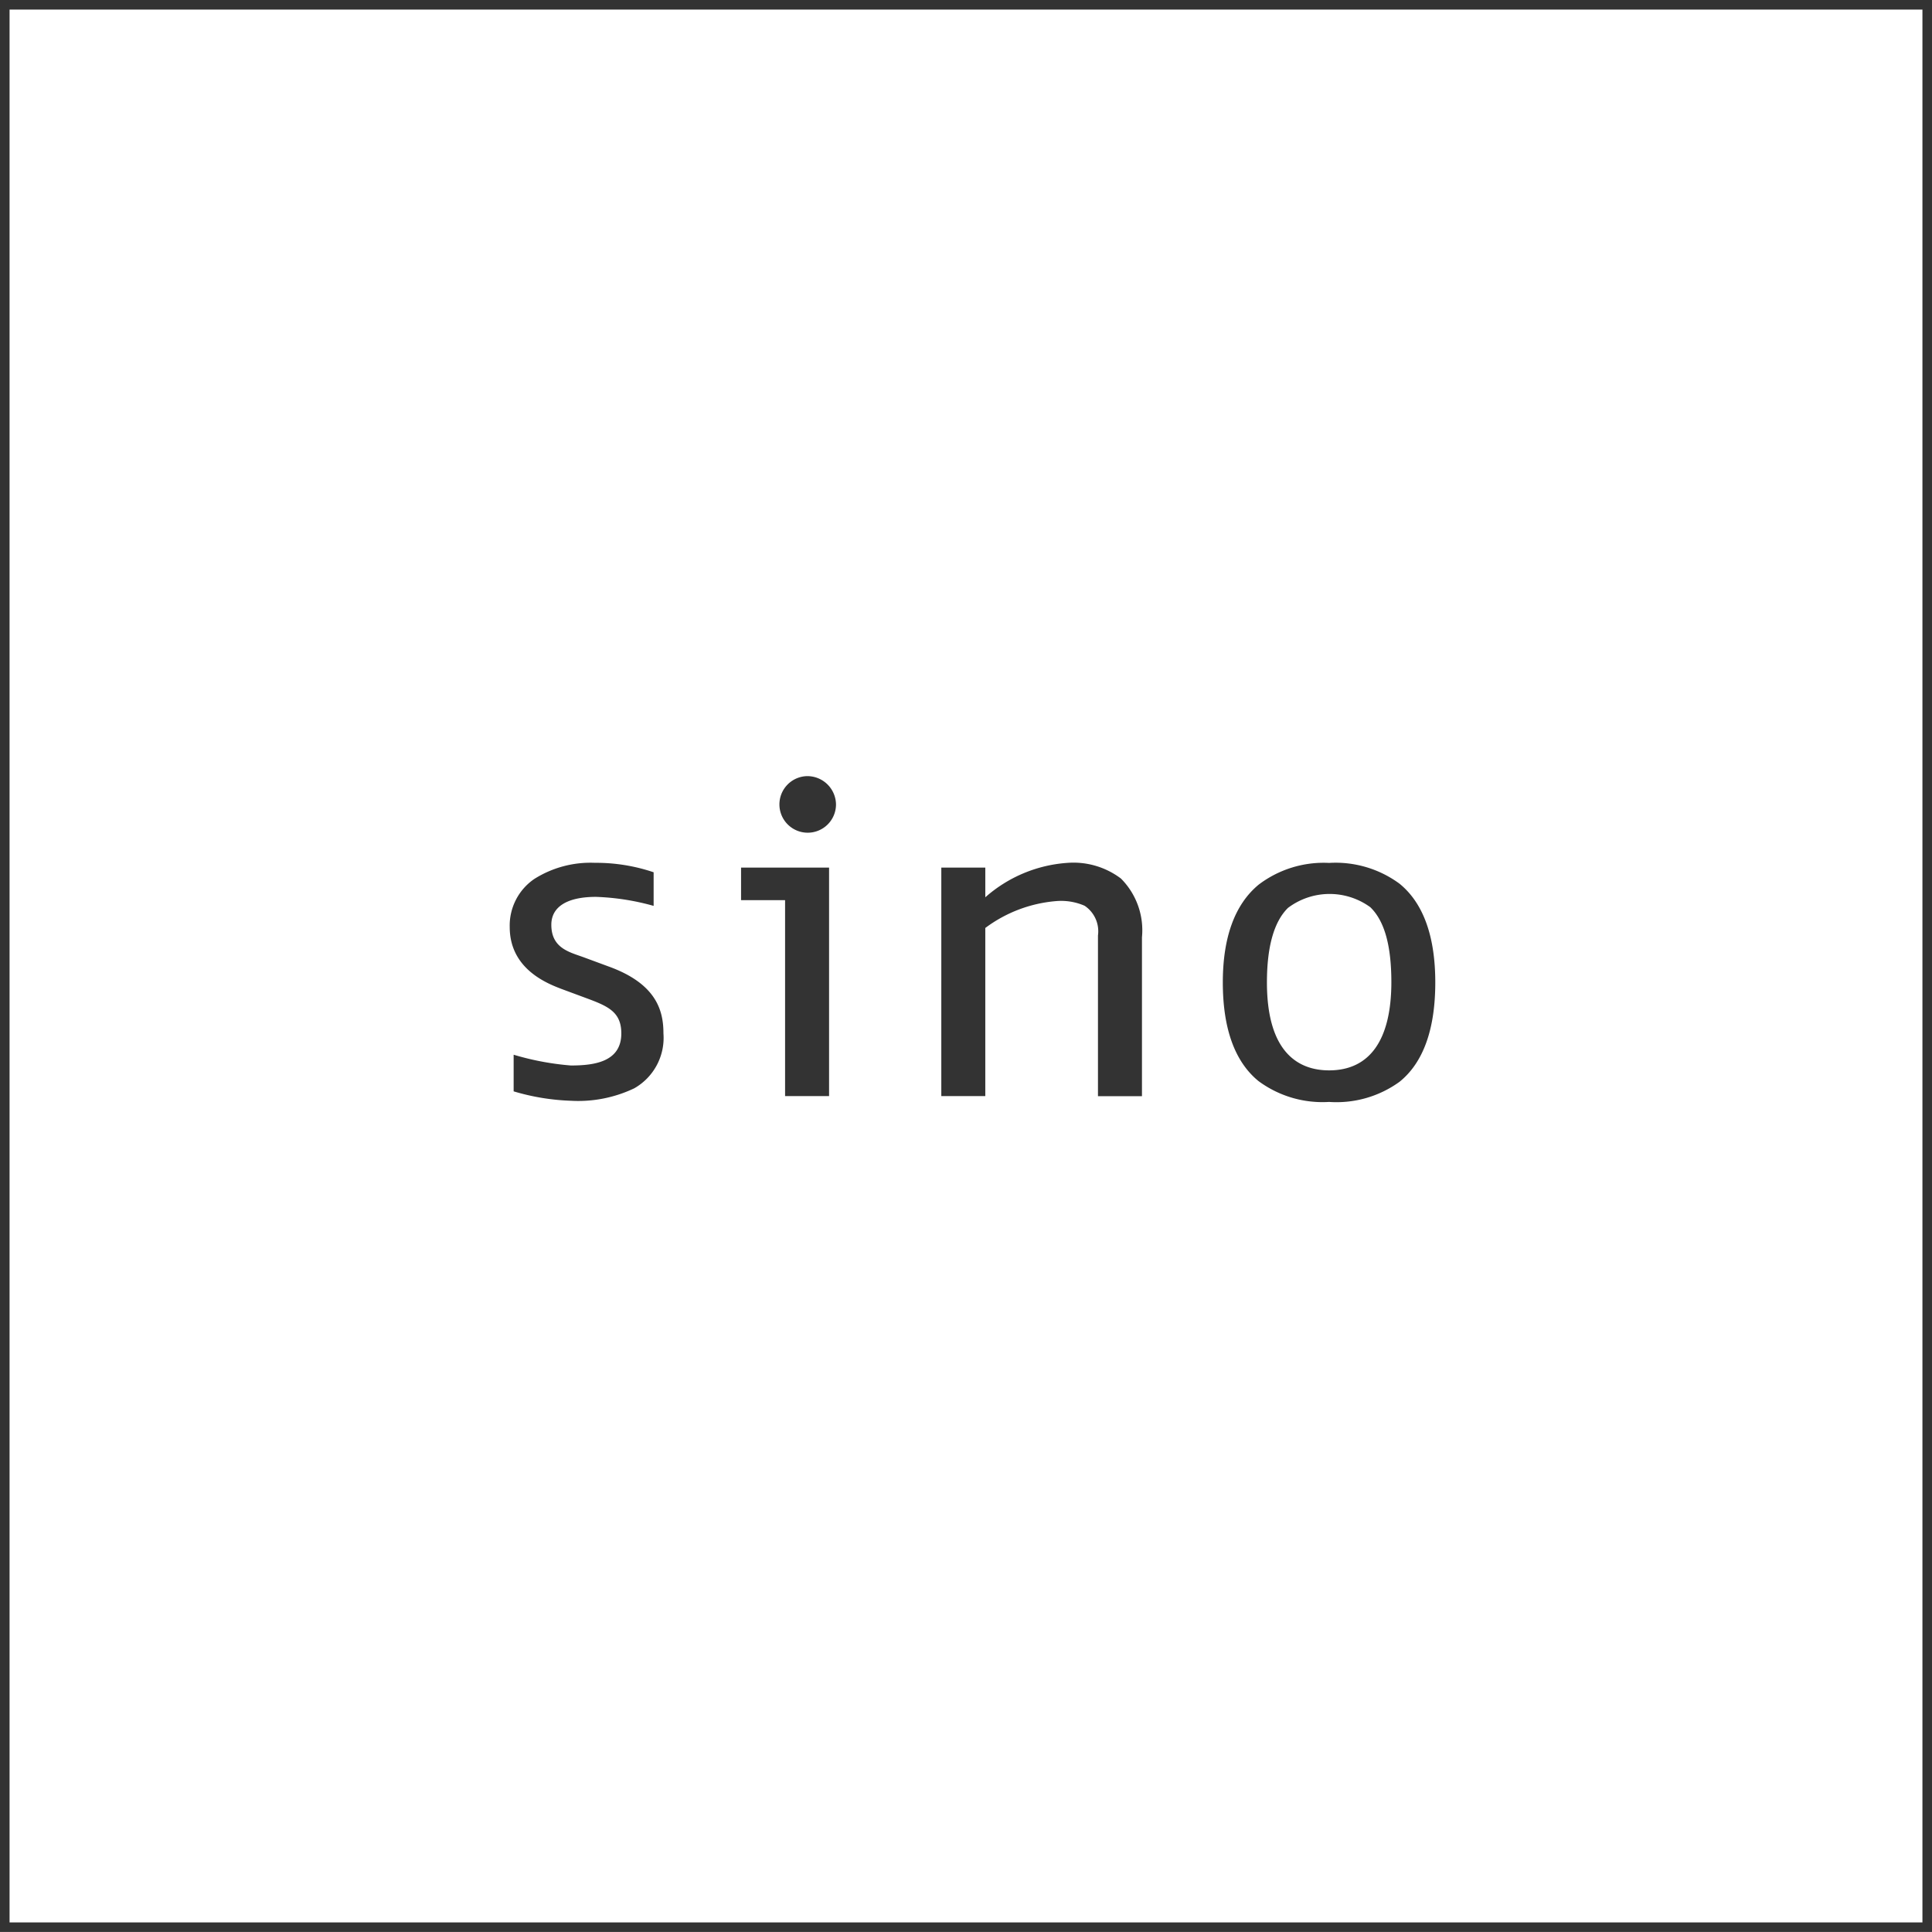 <svg xmlns="http://www.w3.org/2000/svg" width="101" height="100.998" viewBox="0 0 101 100.998"><rect x="0" y="0" width="101" height="100.998" fill="#333333" stroke="none"/><g data-name="Gruppe 2913"><g data-name="Gruppe 2792"><path data-name="Differenzmenge 10" d="M100.5 100.5H.5V.5h100v100zM69.482 45.111a5.619 5.619 0 00-3.682 1.136c-1.244 1.028-1.874 2.748-1.874 5.111 0 2.414.627 4.148 1.865 5.158a5.625 5.625 0 003.688 1.09 5.617 5.617 0 003.688-1.055c1.238-1 1.866-2.742 1.866-5.193 0-2.42-.631-4.157-1.875-5.165a5.635 5.635 0 00-3.676-1.082zm-42.63 10.028h0v1.914a11.8 11.8 0 002.994.492 6.8 6.8 0 003.311-.651 3.032 3.032 0 001.526-2.869c0-1.148-.326-2.583-2.867-3.5l-1.332-.492-.154-.054-.037-.013c-.689-.239-1.471-.508-1.471-1.622 0-.94.829-1.458 2.333-1.458a12.712 12.712 0 013.015.471V45.6a9.37 9.37 0 00-3.07-.494 5.5 5.5 0 00-3.167.843 2.947 2.947 0 00-1.286 2.514c0 2.2 1.969 2.954 2.71 3.238l1.332.494c1.11.411 1.792.719 1.792 1.829 0 1.486-1.408 1.677-2.635 1.677a14.433 14.433 0 01-2.991-.562zm28.376-8.033a3.07 3.07 0 011.471.244 1.606 1.606 0 01.7 1.555v8.4h2.3V49a3.827 3.827 0 00-1.1-3.073 4.122 4.122 0 00-2.79-.819 7.227 7.227 0 00-4.3 1.8v-1.551h-2.3V57.3h2.3v-8.788a7.156 7.156 0 013.719-1.406zm-14.186-.048V57.3h2.3V45.357h-4.601v1.7zm1.152-6.484a1.479 1.479 0 101.51 1.478 1.5 1.5 0 00-1.509-1.478zm27.288 15.382c-1.483 0-3.25-.8-3.25-4.6 0-1.865.369-3.174 1.1-3.893a3.614 3.614 0 014.305-.036c.739.714 1.1 2 1.1 3.928-.005 3.011-1.129 4.601-3.255 4.601z" fill="#fff" stroke="rgba(0,0,0,0)" stroke-miterlimit="10"/></g></g></svg>